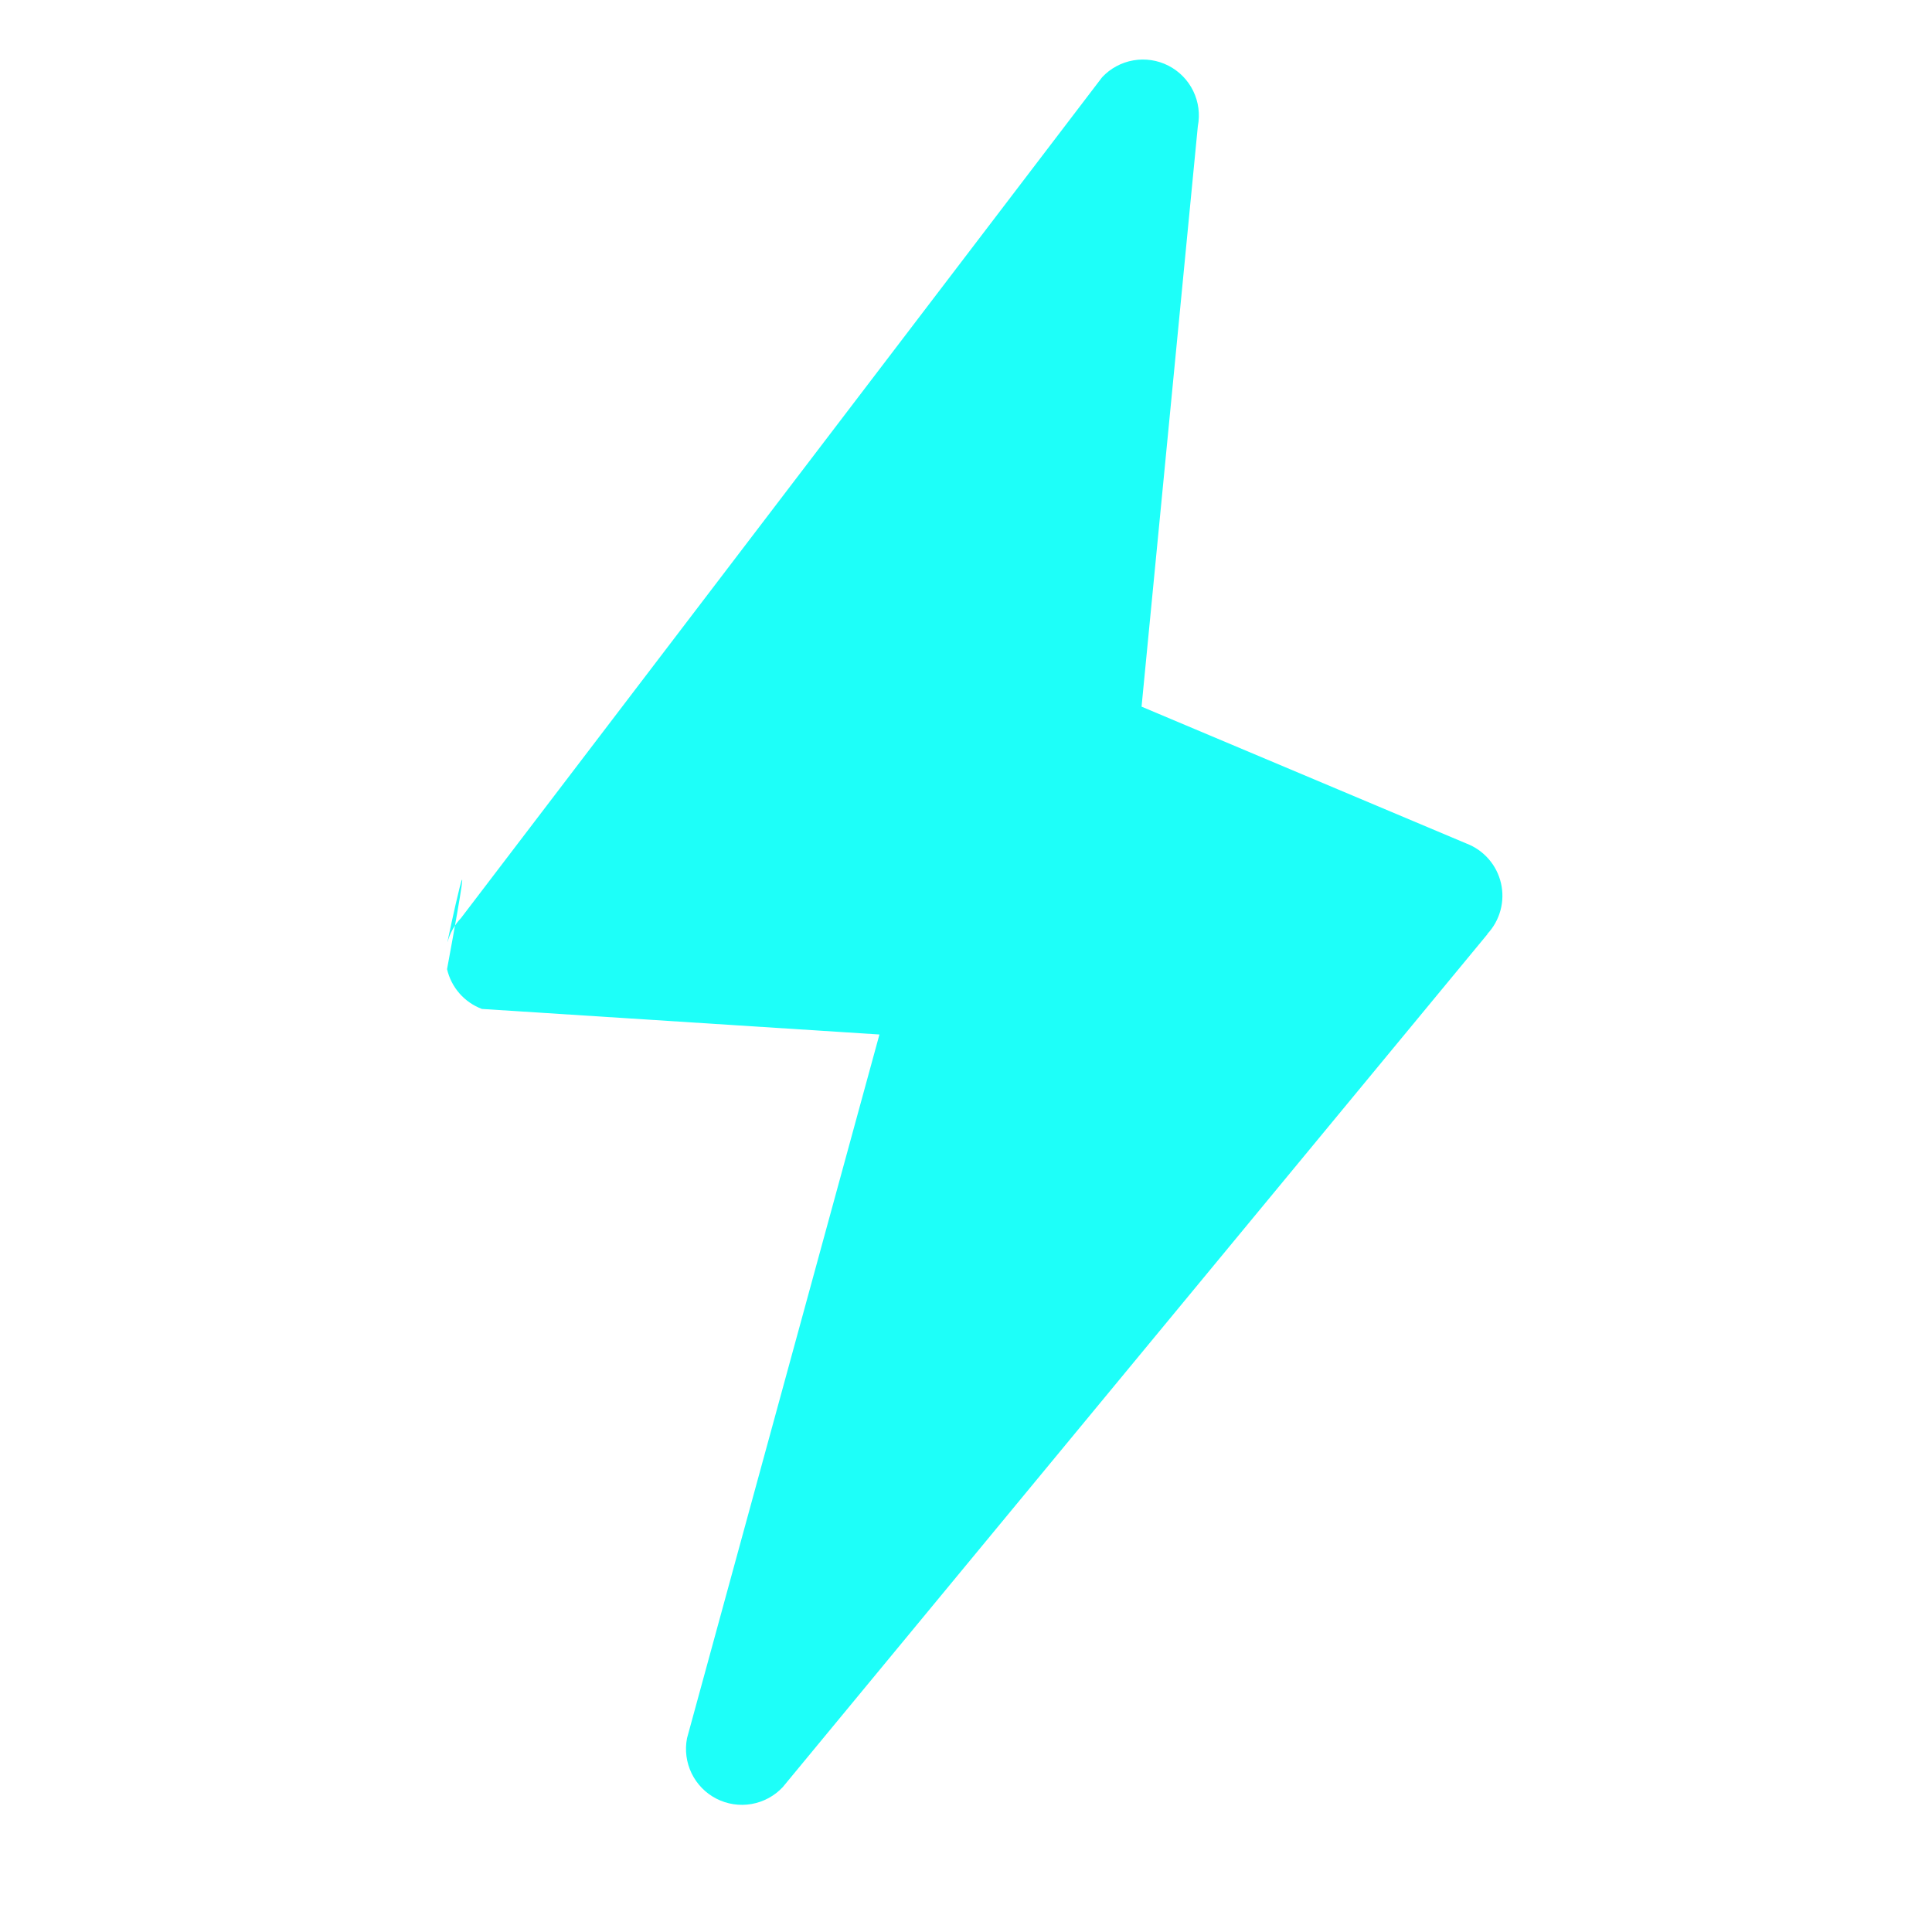 <svg width="190" height="190" viewBox="0 0 190 190" fill="none" xmlns="http://www.w3.org/2000/svg">
<g clip-path="url(#clip0_1766_16658)">
<g filter="url(#filter0_g_1766_16658)">
<path d="M146.294 91.853L76.976 175.756C76.16 176.627 75.083 177.208 73.907 177.413C72.731 177.618 71.521 177.435 70.458 176.892C69.396 176.349 68.539 175.475 68.017 174.401C67.495 173.328 67.336 172.115 67.564 170.943L86.487 101.736L47.397 99.224C46.546 98.906 45.787 98.382 45.188 97.698C44.59 97.015 44.169 96.195 43.965 95.309C47.406 76.728 43.779 93.502 44.018 92.626C44.257 91.749 44.709 90.945 45.335 90.287L108.388 7.595C109.204 6.724 110.281 6.142 111.457 5.937C112.633 5.732 113.843 5.915 114.906 6.458C115.968 7.002 116.825 7.876 117.347 8.949C117.869 10.022 118.028 11.236 117.8 12.407L112.265 69.495L144.204 82.95C145.048 83.271 145.801 83.794 146.395 84.475C146.99 85.155 147.407 85.971 147.611 86.851C147.815 87.731 147.799 88.648 147.564 89.521C147.33 90.393 146.884 91.194 146.266 91.853H146.294Z" fill="#1DFFF9"/>
</g>
</g>
<defs>
<filter id="filter0_g_1766_16658" x="31.393" y="-6.716" width="128.93" height="196.783" filterUnits="userSpaceOnUse" color-interpolation-filters="sRGB">
<feFlood flood-opacity="0" result="BackgroundImageFix"/>
<feBlend mode="normal" in="SourceGraphic" in2="BackgroundImageFix" result="shape"/>
<feTurbulence type="fractalNoise" baseFrequency="0.159 0.159" numOctaves="3" seed="8429" />
<feDisplacementMap in="shape" scale="25.143" xChannelSelector="R" yChannelSelector="G" result="displacedImage" width="100%" height="100%" />
<feMerge result="effect1_texture_1766_16658">
<feMergeNode in="displacedImage"/>
</feMerge>
</filter>
<clipPath id="clip0_1766_16658">
<rect width="190" height="190" fill="white"/>
</clipPath>
</defs>
</svg>

